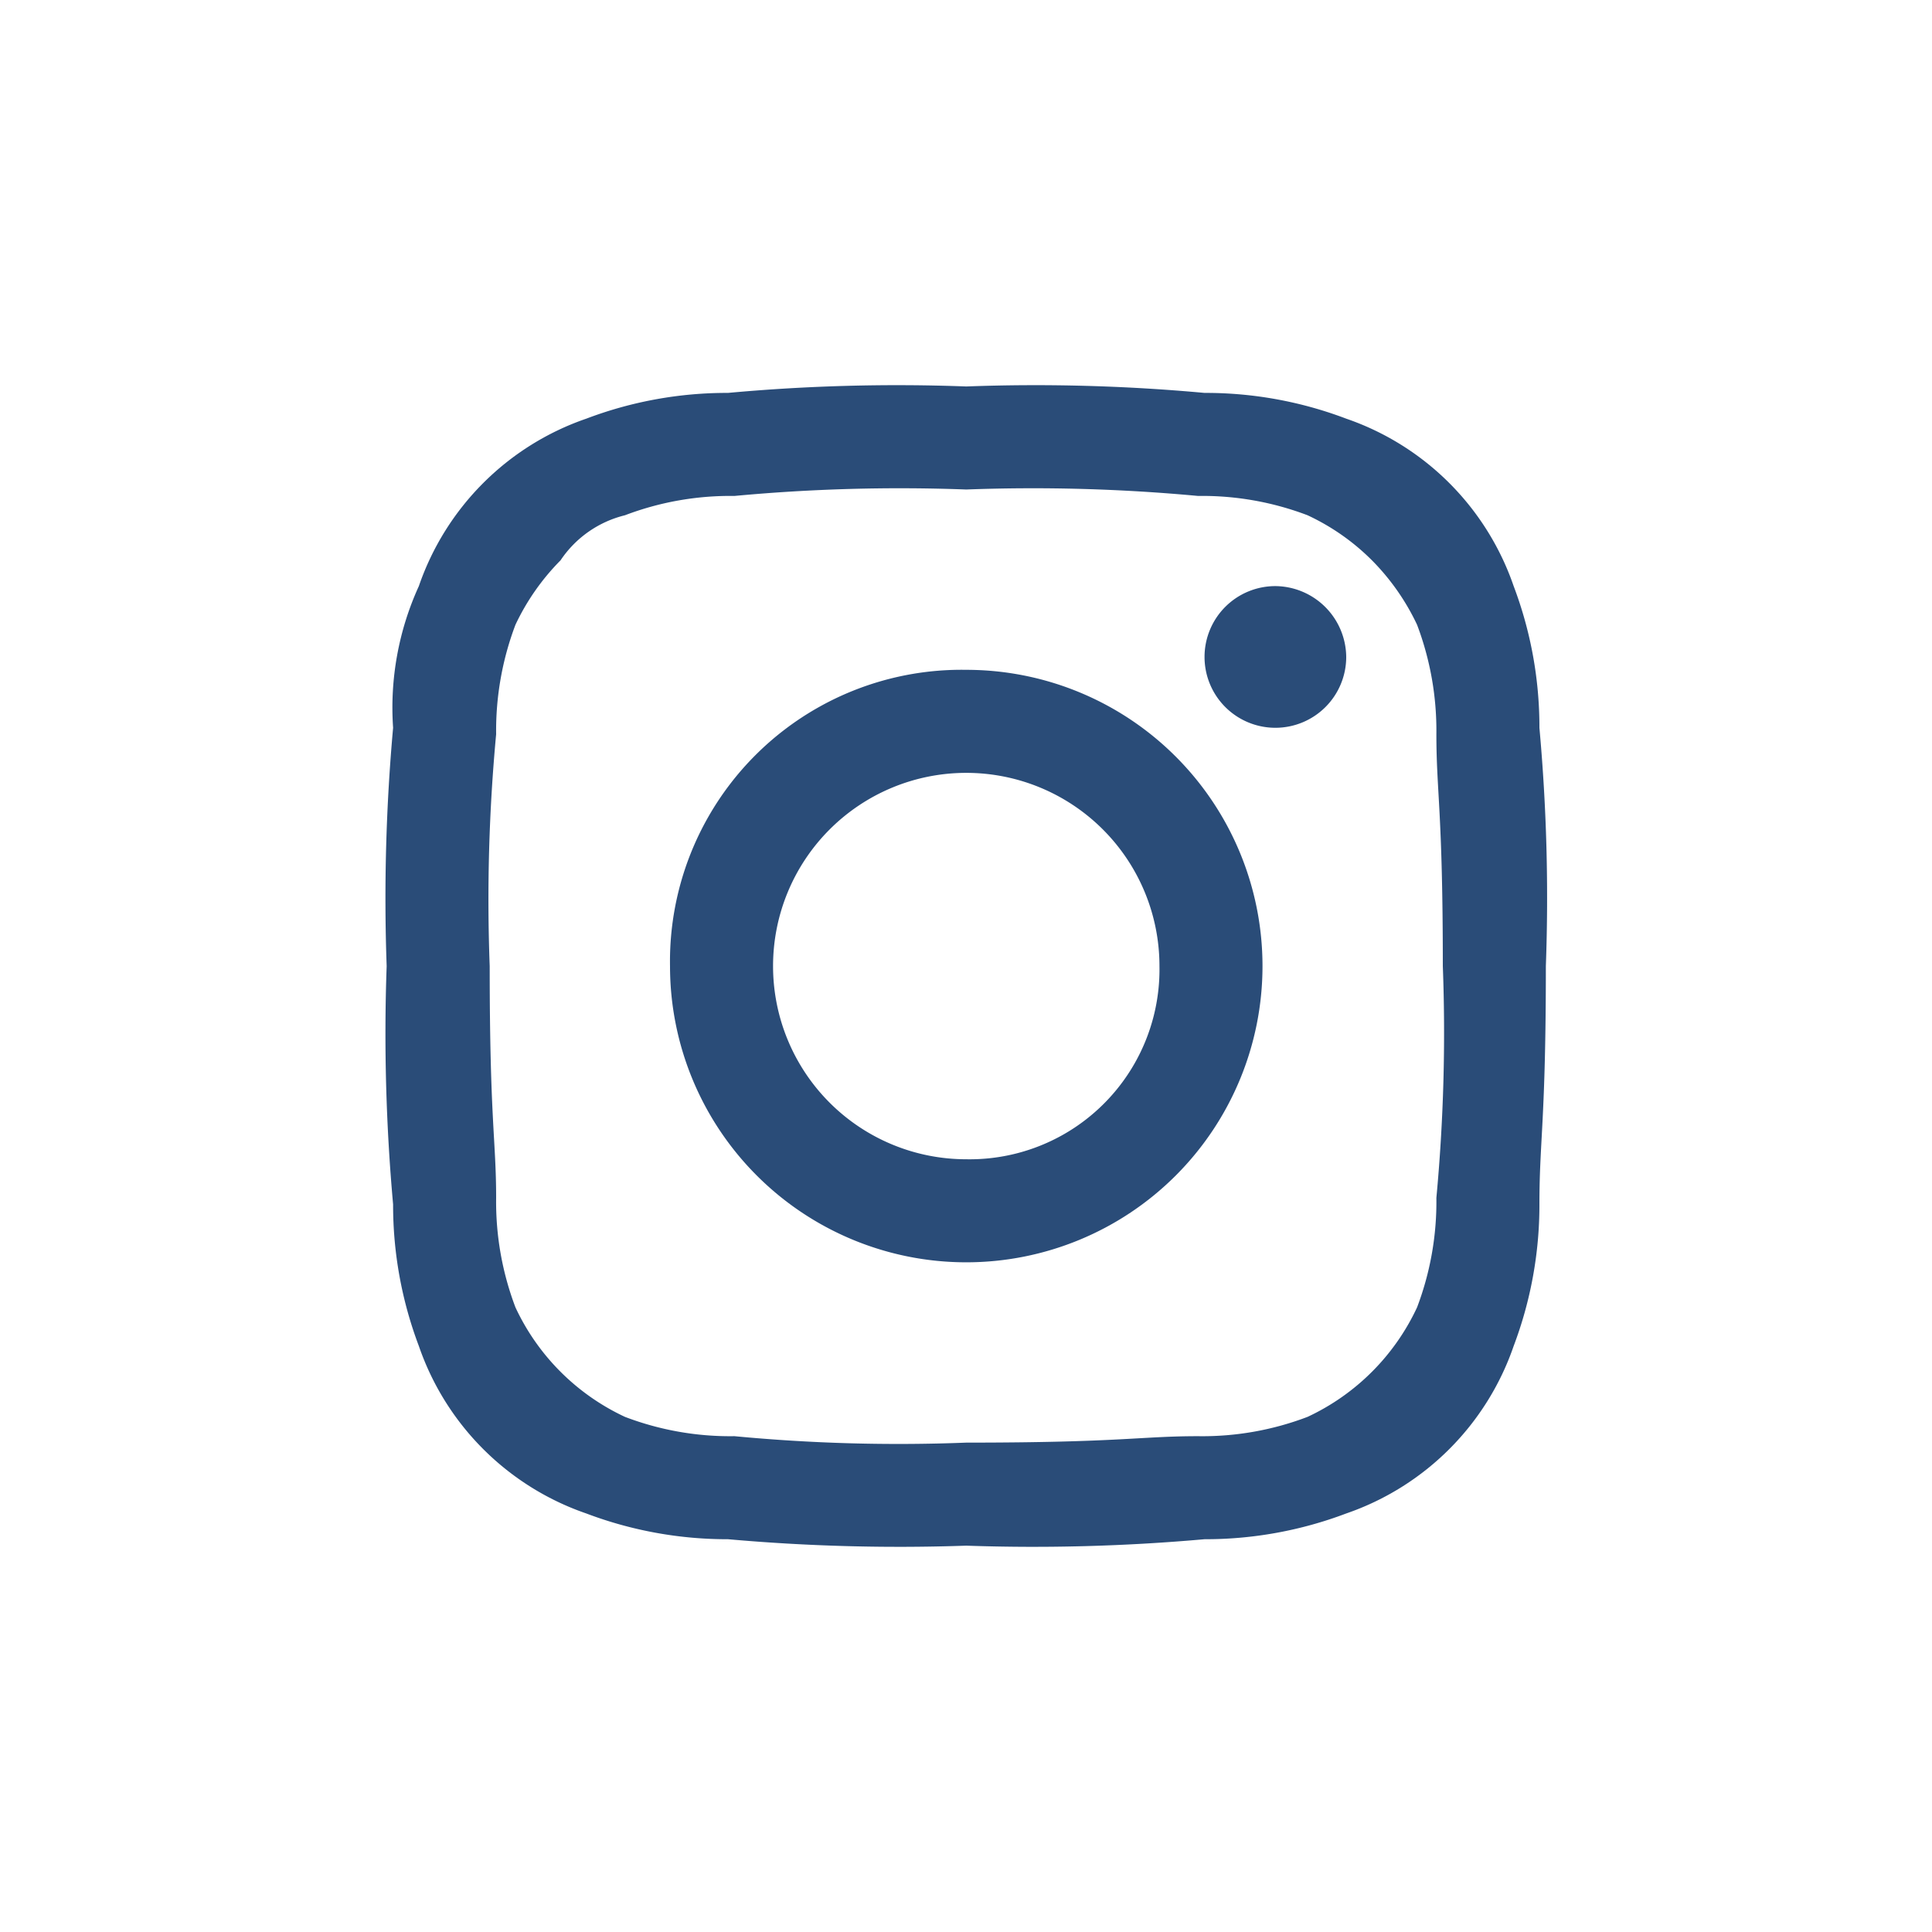 <svg xmlns="http://www.w3.org/2000/svg" viewBox="0 0 30 30" fill="#2a4c78"><g data-name="insta icon"><path data-name="Trazado 1079" d="M19.804 9.101a1.1 1.1 0 1 0 1.1 1.1 1.11 1.11 0 0 0-1.1-1.1m-4.8 8.9a3 3 0 1 1 3-3 2.948 2.948 0 0 1-3 3m0-7.6a4.528 4.528 0 0 0-4.6 4.6 4.6 4.6 0 1 0 4.6-4.6m0-4.4a28.772 28.772 0 0 0-3.7.1 6.146 6.146 0 0 0-2.2.4 4.19 4.19 0 0 0-2.6 2.6 4.541 4.541 0 0 0-.4 2.2 29.612 29.612 0 0 0-.1 3.7 29.613 29.613 0 0 0 .1 3.7 6.187 6.187 0 0 0 .4 2.2 4.19 4.19 0 0 0 2.6 2.6 6.173 6.173 0 0 0 2.2.4 30 30 0 0 0 3.7.1 30 30 0 0 0 3.7-.1 6.173 6.173 0 0 0 2.2-.4 4.19 4.19 0 0 0 2.6-2.6 6.191 6.191 0 0 0 .4-2.2c0-1 .1-1.3.1-3.7a29.2 29.2 0 0 0-.1-3.7 6.178 6.178 0 0 0-.4-2.2 4.19 4.19 0 0 0-2.6-2.6 6.146 6.146 0 0 0-2.2-.4 28.772 28.772 0 0 0-3.7-.1m0 1.6a27.627 27.627 0 0 1 3.6.1 4.6 4.6 0 0 1 1.7.3 3.507 3.507 0 0 1 1 .7 3.6 3.6 0 0 1 .7 1 4.645 4.645 0 0 1 .3 1.7c0 .9.1 1.2.1 3.6a27.594 27.594 0 0 1-.1 3.6 4.617 4.617 0 0 1-.3 1.7 3.515 3.515 0 0 1-1.7 1.7 4.583 4.583 0 0 1-1.7.3c-.9 0-1.2.1-3.6.1a26.873 26.873 0 0 1-3.6-.1 4.583 4.583 0 0 1-1.7-.3 3.515 3.515 0 0 1-1.7-1.7 4.617 4.617 0 0 1-.3-1.7c0-.9-.1-1.2-.1-3.6a27.6 27.6 0 0 1 .1-3.6 4.645 4.645 0 0 1 .3-1.7 3.6 3.6 0 0 1 .7-1 1.686 1.686 0 0 1 1-.7 4.6 4.6 0 0 1 1.7-.3 27.627 27.627 0 0 1 3.6-.1" fill-rule="evenodd"/><path data-name="Rectángulo 2964" fill="none" d="M0 0h30v30H0z"/></g></svg>
